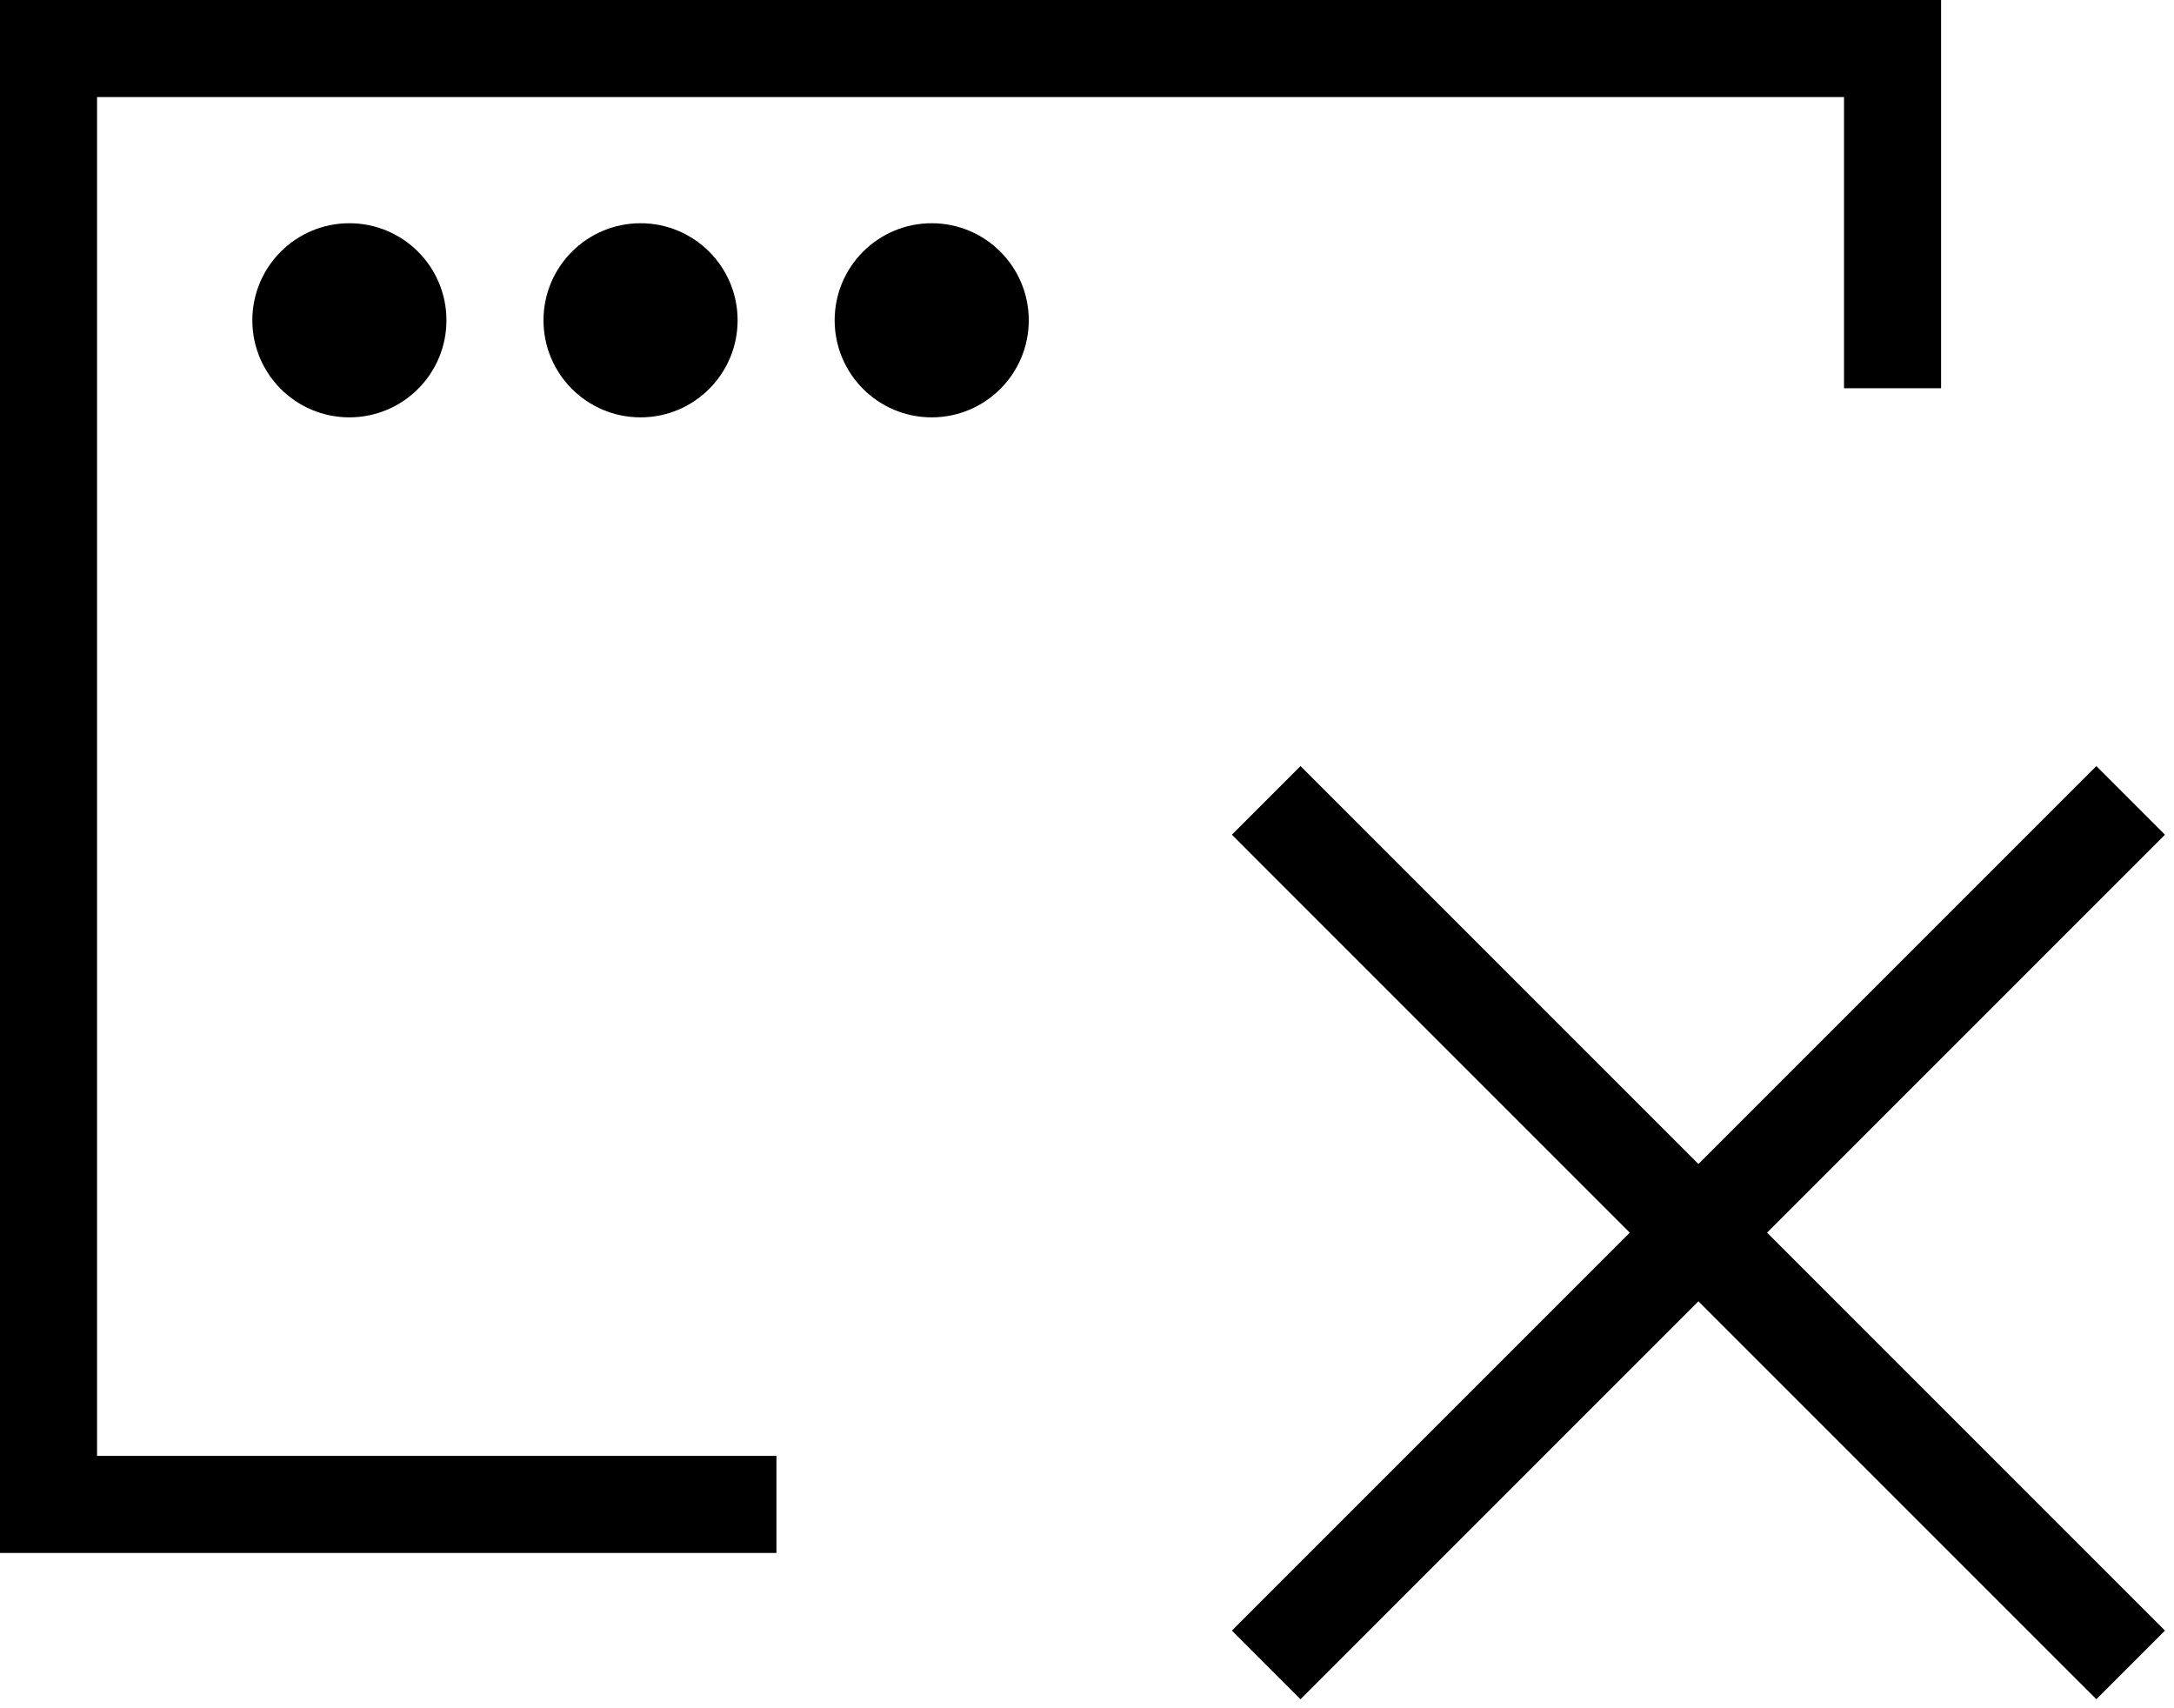 <svg width="112" height="88" viewBox="0 0 112 88" fill="none" xmlns="http://www.w3.org/2000/svg">
<path fill-rule="evenodd" clip-rule="evenodd" d="M0 0H100V20H95V5H5V75H40V80H0V0Z" fill="black"/>
<path d="M23 16.5C23 19.261 20.761 21.5 18 21.5C15.239 21.5 13 19.261 13 16.5C13 13.739 15.239 11.5 18 11.5C20.761 11.5 23 13.739 23 16.5Z" fill="black"/>
<path d="M38 16.5C38 19.261 35.761 21.5 33 21.5C30.239 21.5 28 19.261 28 16.5C28 13.739 30.239 11.5 33 11.5C35.761 11.5 38 13.739 38 16.5Z" fill="black"/>
<path d="M48 21.5C50.761 21.5 53 19.261 53 16.5C53 13.739 50.761 11.5 48 11.5C45.239 11.5 43 13.739 43 16.5C43 19.261 45.239 21.5 48 21.5Z" fill="black"/>
<path d="M109.768 44.768L111.536 43L108 39.465L106.232 41.232L109.768 44.768ZM65.232 82.232L63.465 84L67 87.535L68.768 85.768L65.232 82.232ZM106.232 85.768L108 87.535L111.536 84L109.768 82.232L106.232 85.768ZM68.768 41.232L67 39.465L63.465 43L65.232 44.768L68.768 41.232ZM106.232 41.232L65.232 82.232L68.768 85.768L109.768 44.768L106.232 41.232ZM109.768 82.232L68.768 41.232L65.232 44.768L106.232 85.768L109.768 82.232Z" fill="black"/>
</svg>
